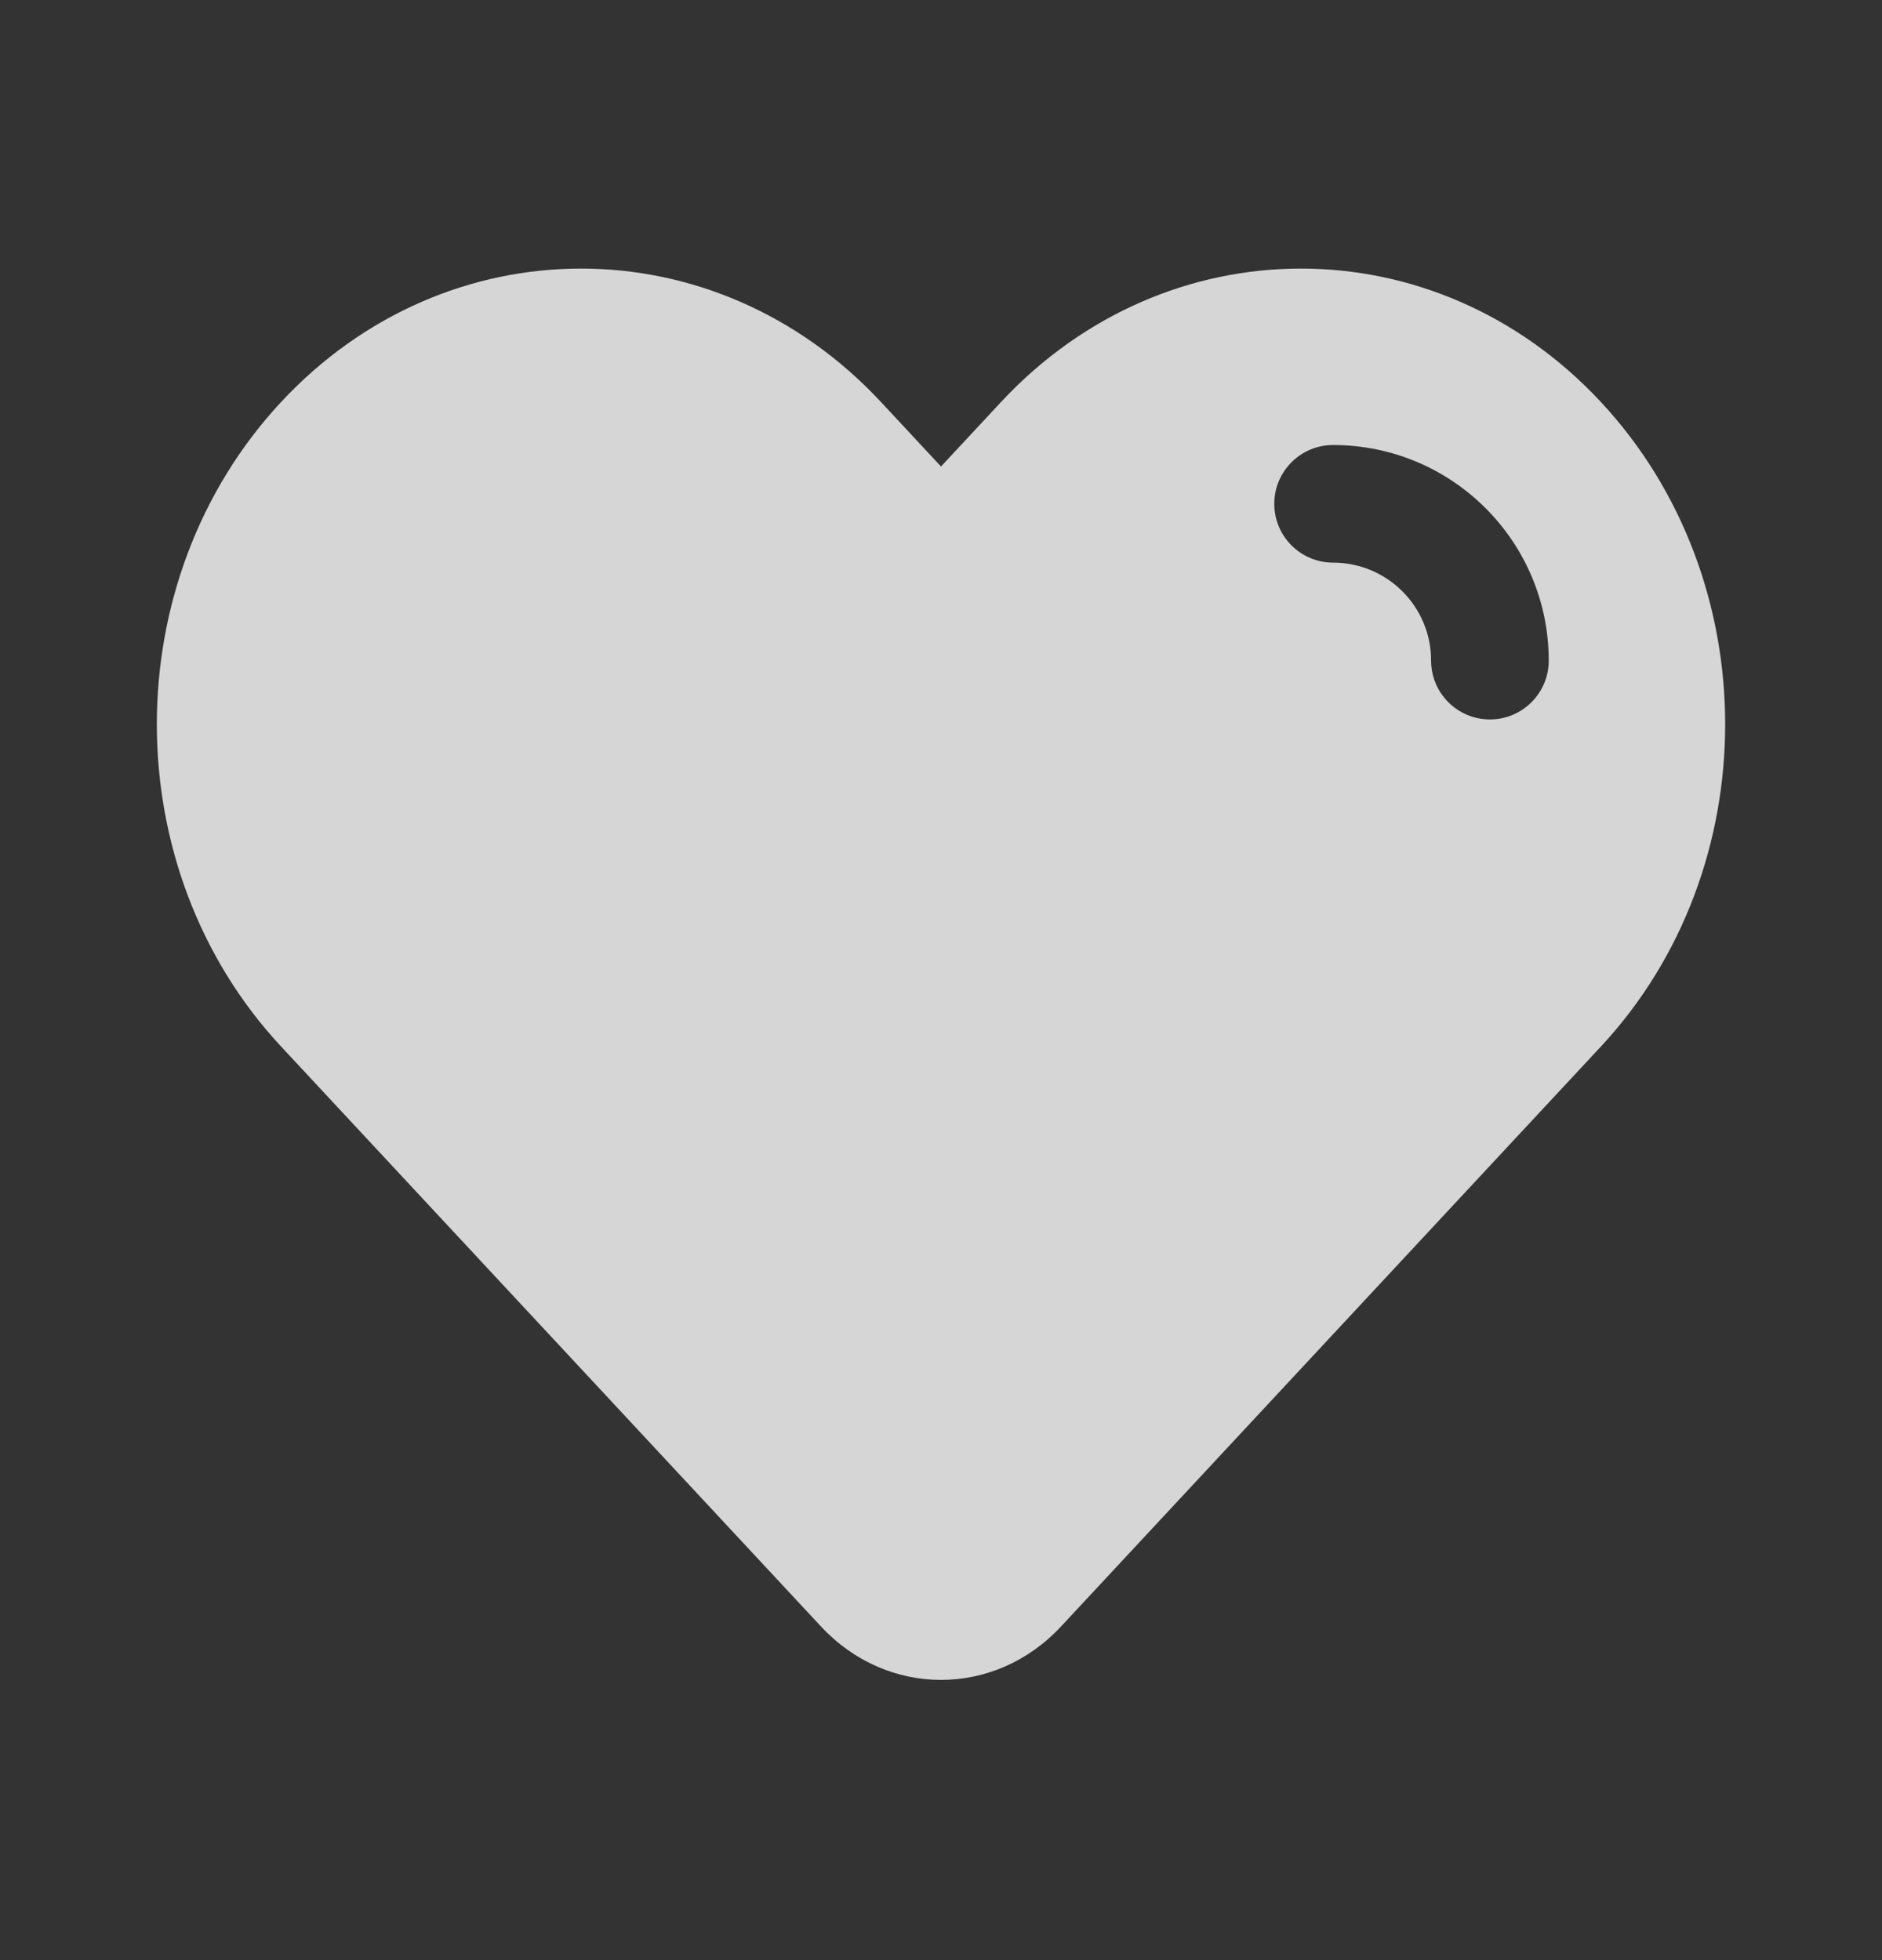 <svg width="24" height="25" viewBox="0 0 24 25" fill="none" xmlns="http://www.w3.org/2000/svg">
<rect x="0" y="0" width="24" height="25" fill="#333333" stroke="none"/>
<path fill-rule="evenodd" clip-rule="evenodd" d="M12 5.95L12.765 5.128C14.878 2.858 18.303 2.858 20.416 5.128C22.528 7.398 22.528 11.078 20.416 13.347L13.53 20.745C12.685 21.653 11.315 21.653 10.47 20.745L3.584 13.347C1.472 11.078 1.472 7.398 3.584 5.128C5.697 2.858 9.122 2.858 11.235 5.128L12 5.95ZM17 5.676C16.586 5.676 16.25 6.012 16.25 6.426C16.25 6.84 16.586 7.176 17 7.176C17.69 7.176 18.25 7.735 18.25 8.426C18.25 8.84 18.586 9.176 19 9.176C19.414 9.176 19.75 8.84 19.75 8.426C19.75 6.907 18.519 5.676 17 5.676Z" fill="white" fill-opacity="0.8"/>
</svg>
